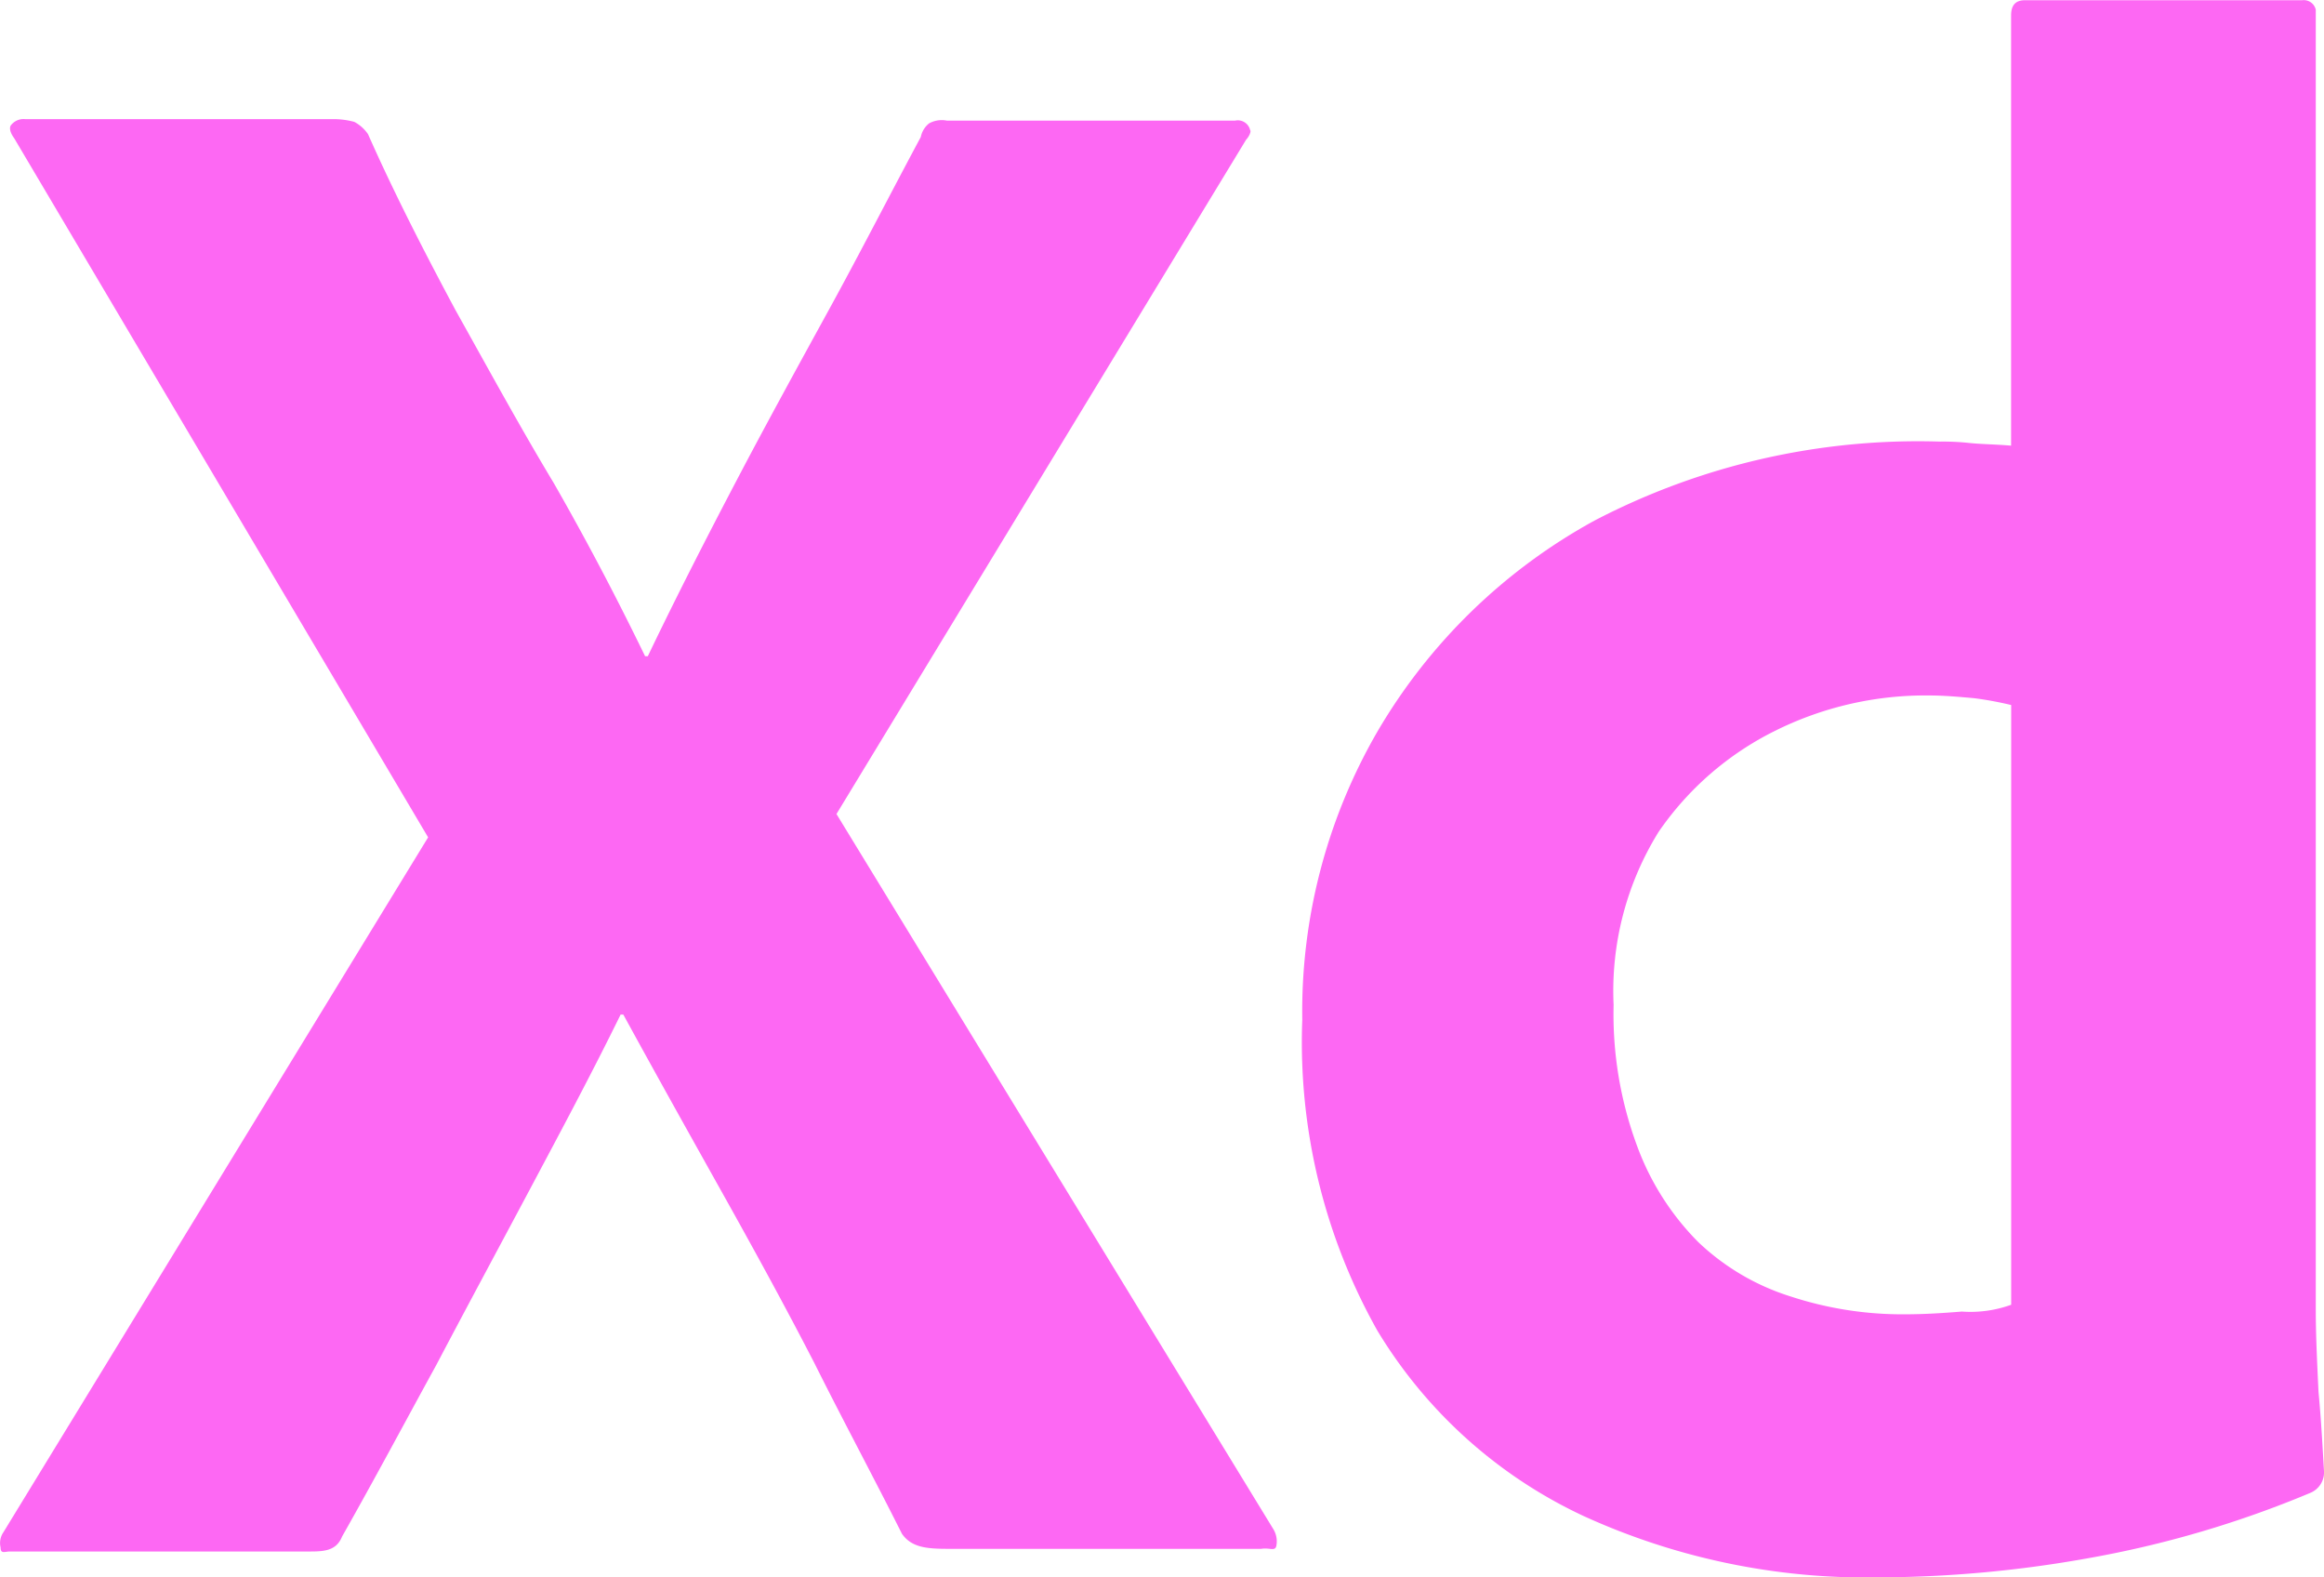 <svg xmlns="http://www.w3.org/2000/svg" width="28" height="19" viewBox="0 0 28 19">
  <g id="Outlined_Mnemonics_Logos" data-name="Outlined Mnemonics Logos" transform="translate(-462.961 -51.284)">
    <g id="Xd" transform="translate(462.961 51.284)">
      <path id="Tracé_41" data-name="Tracé 41" d="M477.976,60.246l-4.937,8.125,5.266,8.618a.282.282,0,0,1,.033.2c-.016.066-.082.016-.181.033h-3.769c-.263,0-.444-.016-.56-.181-.346-.689-.708-1.362-1.053-2.052-.346-.673-.724-1.362-1.119-2.068s-.79-1.412-1.185-2.134h-.033c-.346.706-.724,1.412-1.1,2.118s-.757,1.412-1.119,2.1c-.378.689-.757,1.4-1.136,2.068-.066.164-.2.181-.379.181h-3.621c-.066,0-.115.033-.115-.049a.228.228,0,0,1,.033-.181l5.118-8.372-4.987-8.421c-.049-.066-.066-.131-.033-.164a.191.191,0,0,1,.165-.066H467a.973.973,0,0,1,.23.033.466.466,0,0,1,.165.148c.313.706.675,1.412,1.053,2.118.395.706.773,1.4,1.185,2.085.395.689.757,1.379,1.1,2.085h.033c.346-.722.708-1.428,1.07-2.118s.741-1.379,1.119-2.068.741-1.4,1.1-2.068a.279.279,0,0,1,.1-.164.314.314,0,0,1,.214-.033h3.473a.152.152,0,0,1,.181.115c.016.016-.016.082-.049.115Z" transform="translate(-462.961 -58.566)" fill="#fd68f3"/>
      <path id="Tracé_42" data-name="Tracé 42" d="M565.225,70.284a8.2,8.2,0,0,1-3.538-.739,5.733,5.733,0,0,1-2.485-2.233,7.09,7.09,0,0,1-.905-3.744A6.731,6.731,0,0,1,559.2,60.1a6.826,6.826,0,0,1,2.617-2.545,8.434,8.434,0,0,1,4.164-.952,2.946,2.946,0,0,1,.346.016c.148.016.313.016.51.033V51.468c0-.115.049-.181.165-.181h3.341a.148.148,0,0,1,.165.115V67.066c0,.3.016.624.033.985.033.345.049.673.066.952a.267.267,0,0,1-.165.263,12.588,12.588,0,0,1-2.682.788A14.55,14.55,0,0,1,565.225,70.284ZM566.838,67V59.776a4.215,4.215,0,0,0-.444-.082c-.181-.016-.362-.033-.543-.033a4.064,4.064,0,0,0-1.86.427,3.686,3.686,0,0,0-1.4,1.215,3.633,3.633,0,0,0-.543,2.085,4.564,4.564,0,0,0,.28,1.691,3.207,3.207,0,0,0,.74,1.166,2.845,2.845,0,0,0,1.119.657,4.317,4.317,0,0,0,1.366.213c.247,0,.477-.016.691-.033A1.442,1.442,0,0,0,566.838,67Z" transform="translate(-542.607 -51.284)" fill="#fd68f3"/>
    </g>
  </g>
</svg>
